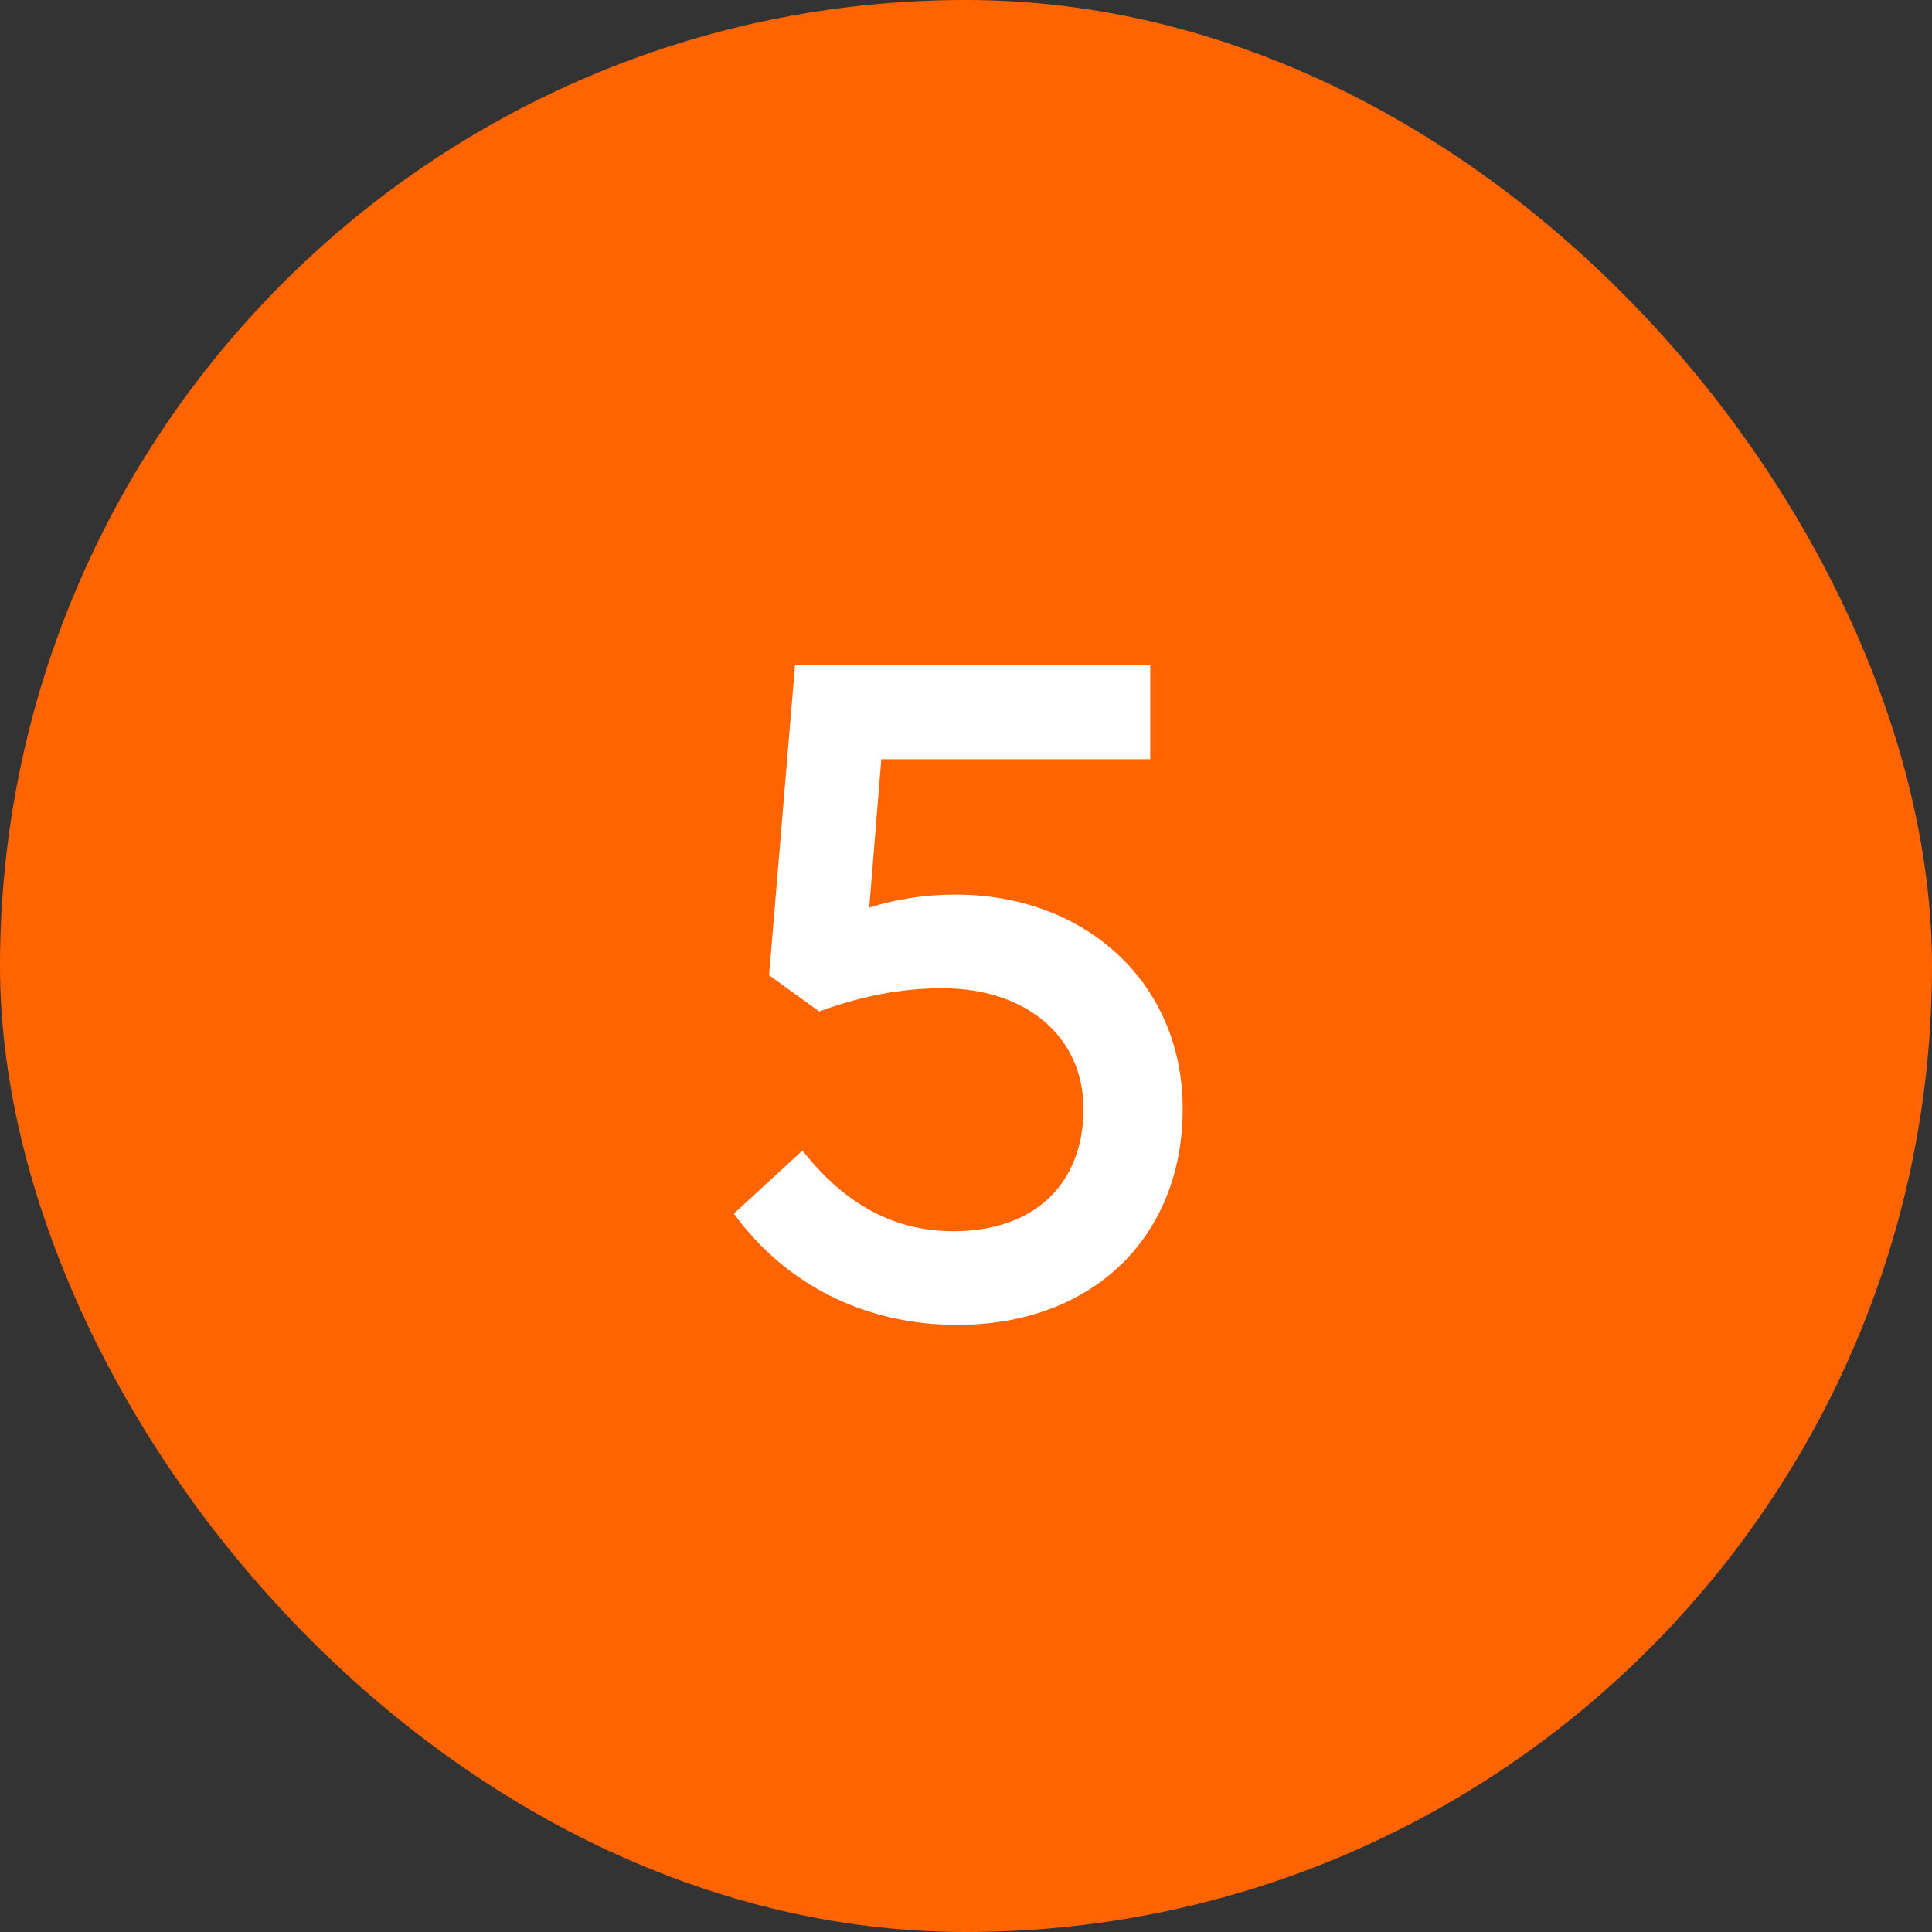 <?xml version="1.0" encoding="UTF-8"?> <svg xmlns="http://www.w3.org/2000/svg" width="25" height="25" viewBox="0 0 25 25" fill="none"><rect x="0" y="0" width="25" height="25" fill="#333333" stroke="none"/><rect width="25" height="25" rx="12.5" fill="#FF6400"></rect><path d="M12.364 11.576C14.044 11.576 15.304 12.716 15.304 14.348C15.304 16.016 14.128 17.144 12.388 17.144C11.2 17.144 10.168 16.628 9.496 15.704L10.384 14.888C10.948 15.608 11.596 15.932 12.34 15.932C13.384 15.932 14.02 15.32 14.02 14.348C14.02 13.412 13.276 12.788 12.196 12.788C11.644 12.788 11.128 12.896 10.6 13.088L9.952 12.62L10.288 8.6H14.884V9.824H11.404L11.248 11.744C11.596 11.636 11.956 11.576 12.364 11.576Z" fill="white"></path></svg> 